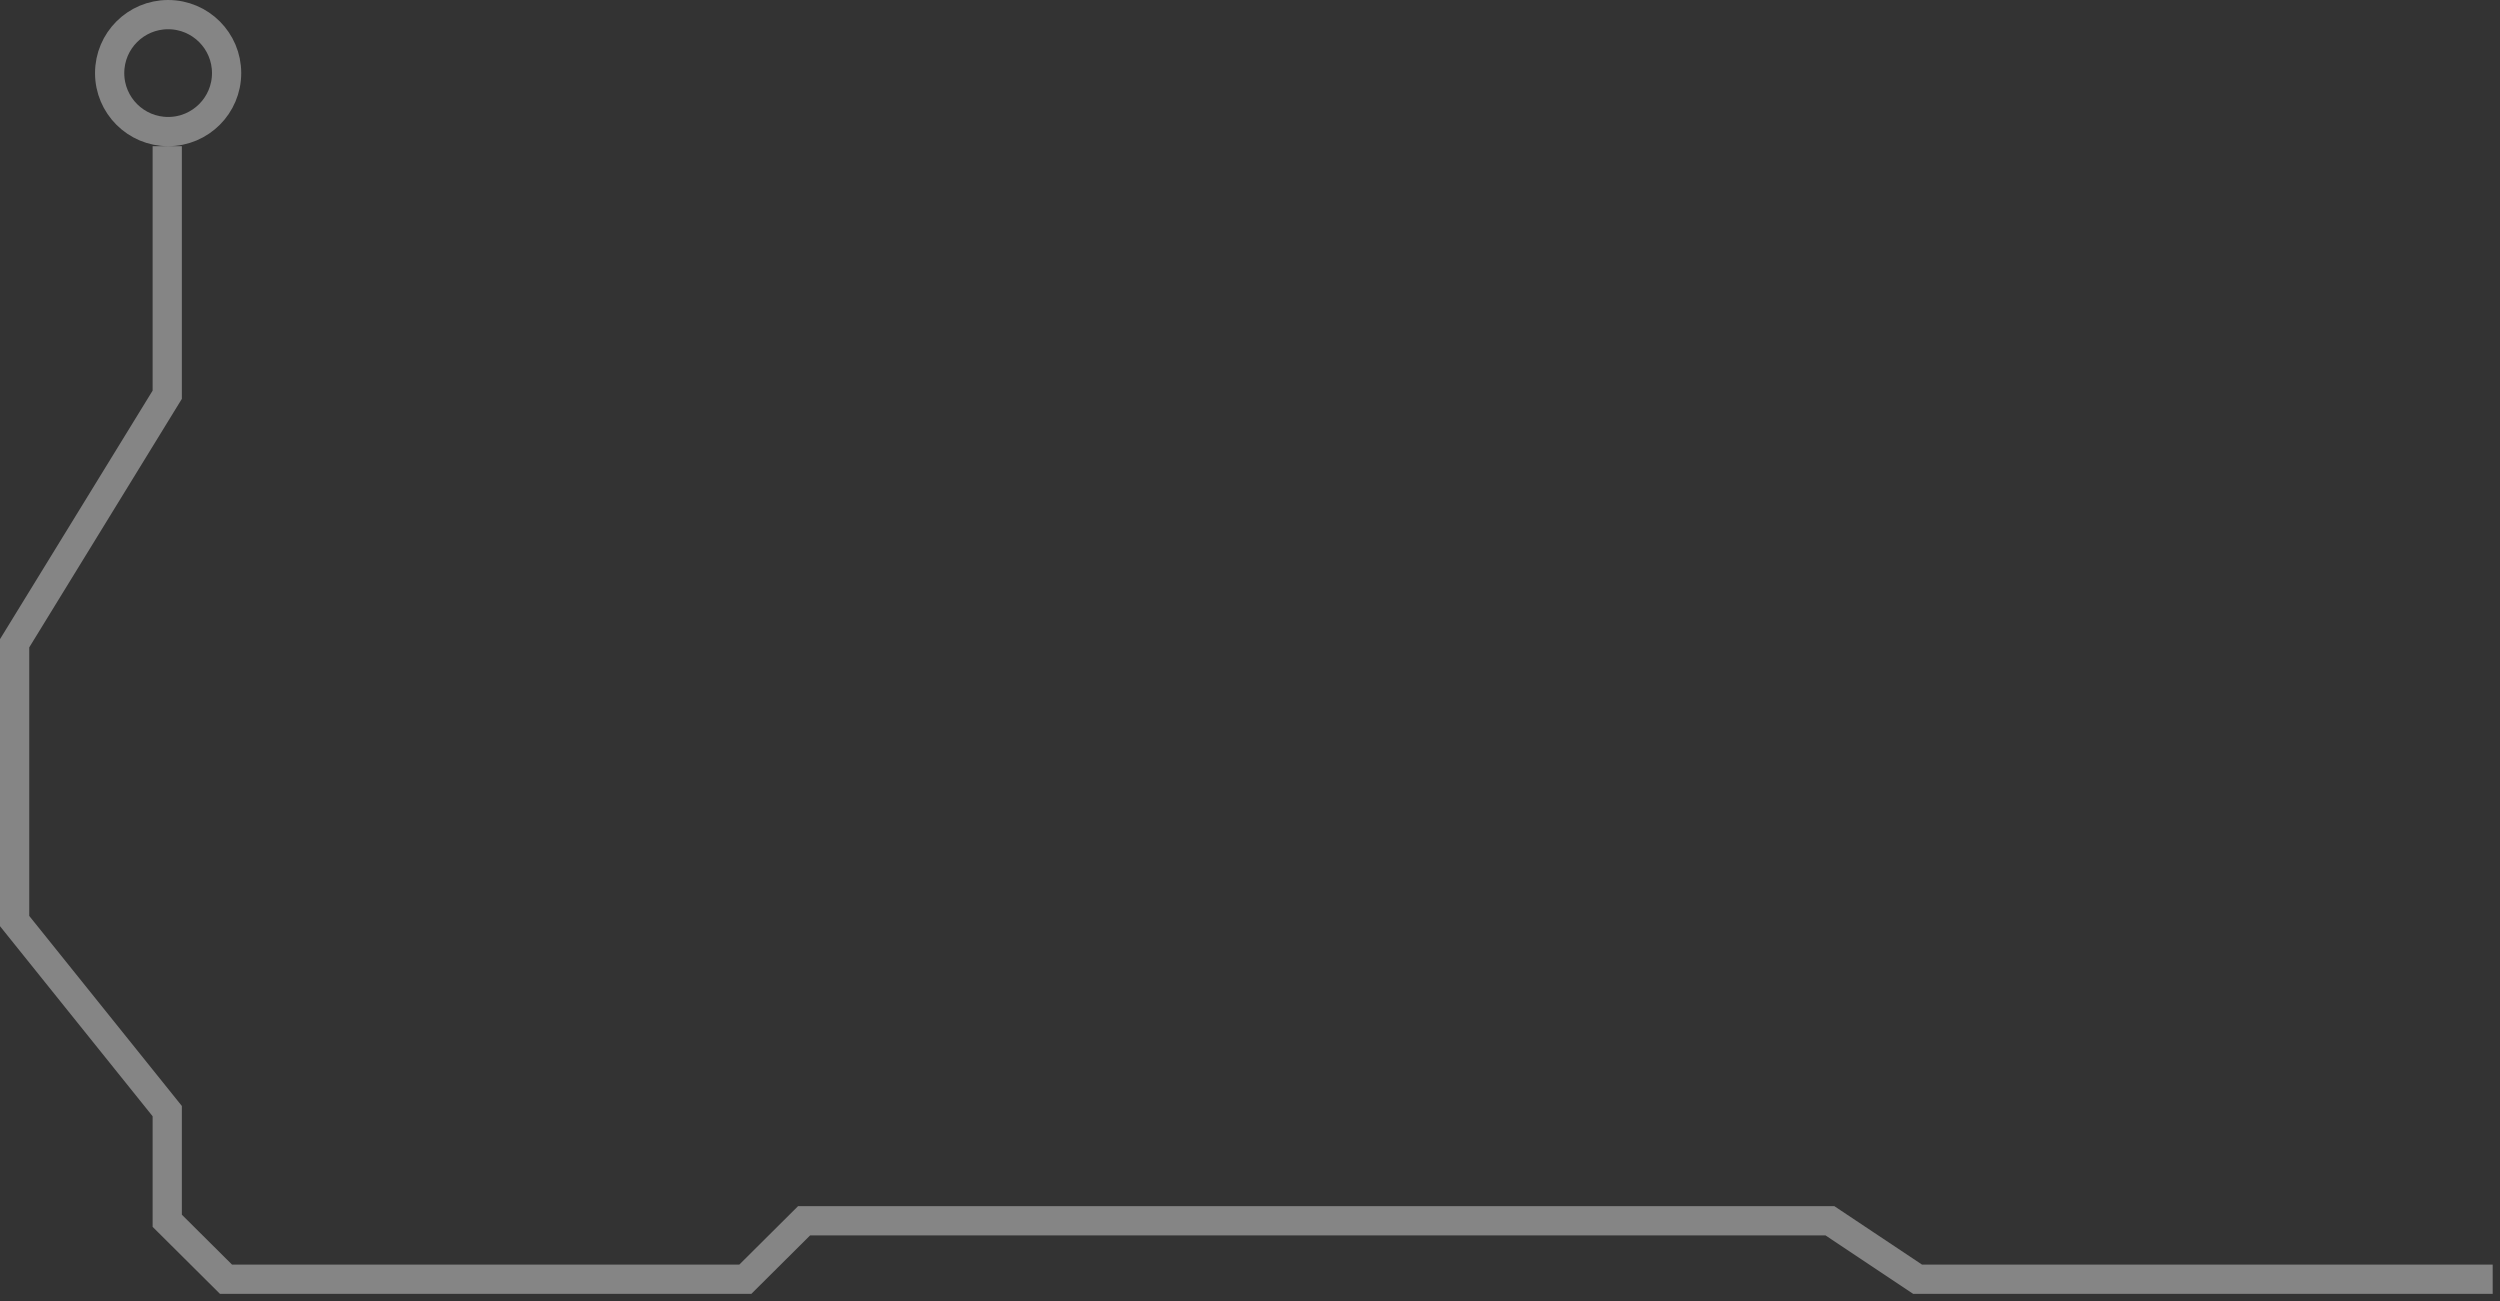 <?xml version="1.0" encoding="UTF-8"?> <svg xmlns="http://www.w3.org/2000/svg" width="171" height="89" viewBox="0 0 171 89" fill="none"><rect x="0" y="0" width="171" height="89" fill="#333333" stroke="none"/> <path d="M11.439 10V27L1 44V63L11.439 76V83.501L15.46 87.501H50.979L55 83.501H125.166L131.166 87.501H170.5" stroke="white" stroke-opacity="0.4" stroke-width="2"></path> <path d="M15.5 5C15.5 7.209 13.709 9 11.5 9C9.291 9 7.5 7.209 7.5 5C7.5 2.791 9.291 1 11.5 1C13.709 1 15.5 2.791 15.5 5Z" stroke="white" stroke-opacity="0.4" stroke-width="2"></path> </svg> 